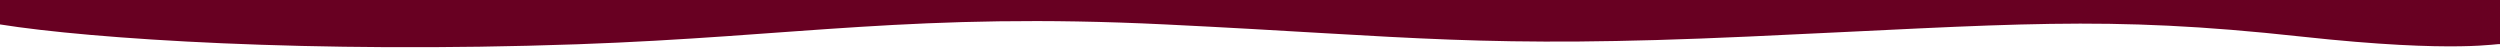 <svg width="1440" height="28" viewBox="0 0 1440 28" fill="none" xmlns="http://www.w3.org/2000/svg">
<path d="M0 0.004H1440V25.504C1440 24.504 1417.1 31.064 1325.5 21.064C1211 8.564 1161 14.064 1007 21.064C853 28.064 814.5 21.064 671 14.064C527.5 7.064 458.5 21.064 332.5 25.504C179.095 30.909 52 22.398 0 14.064V0.004Z" fill="#680022"/>
</svg>
